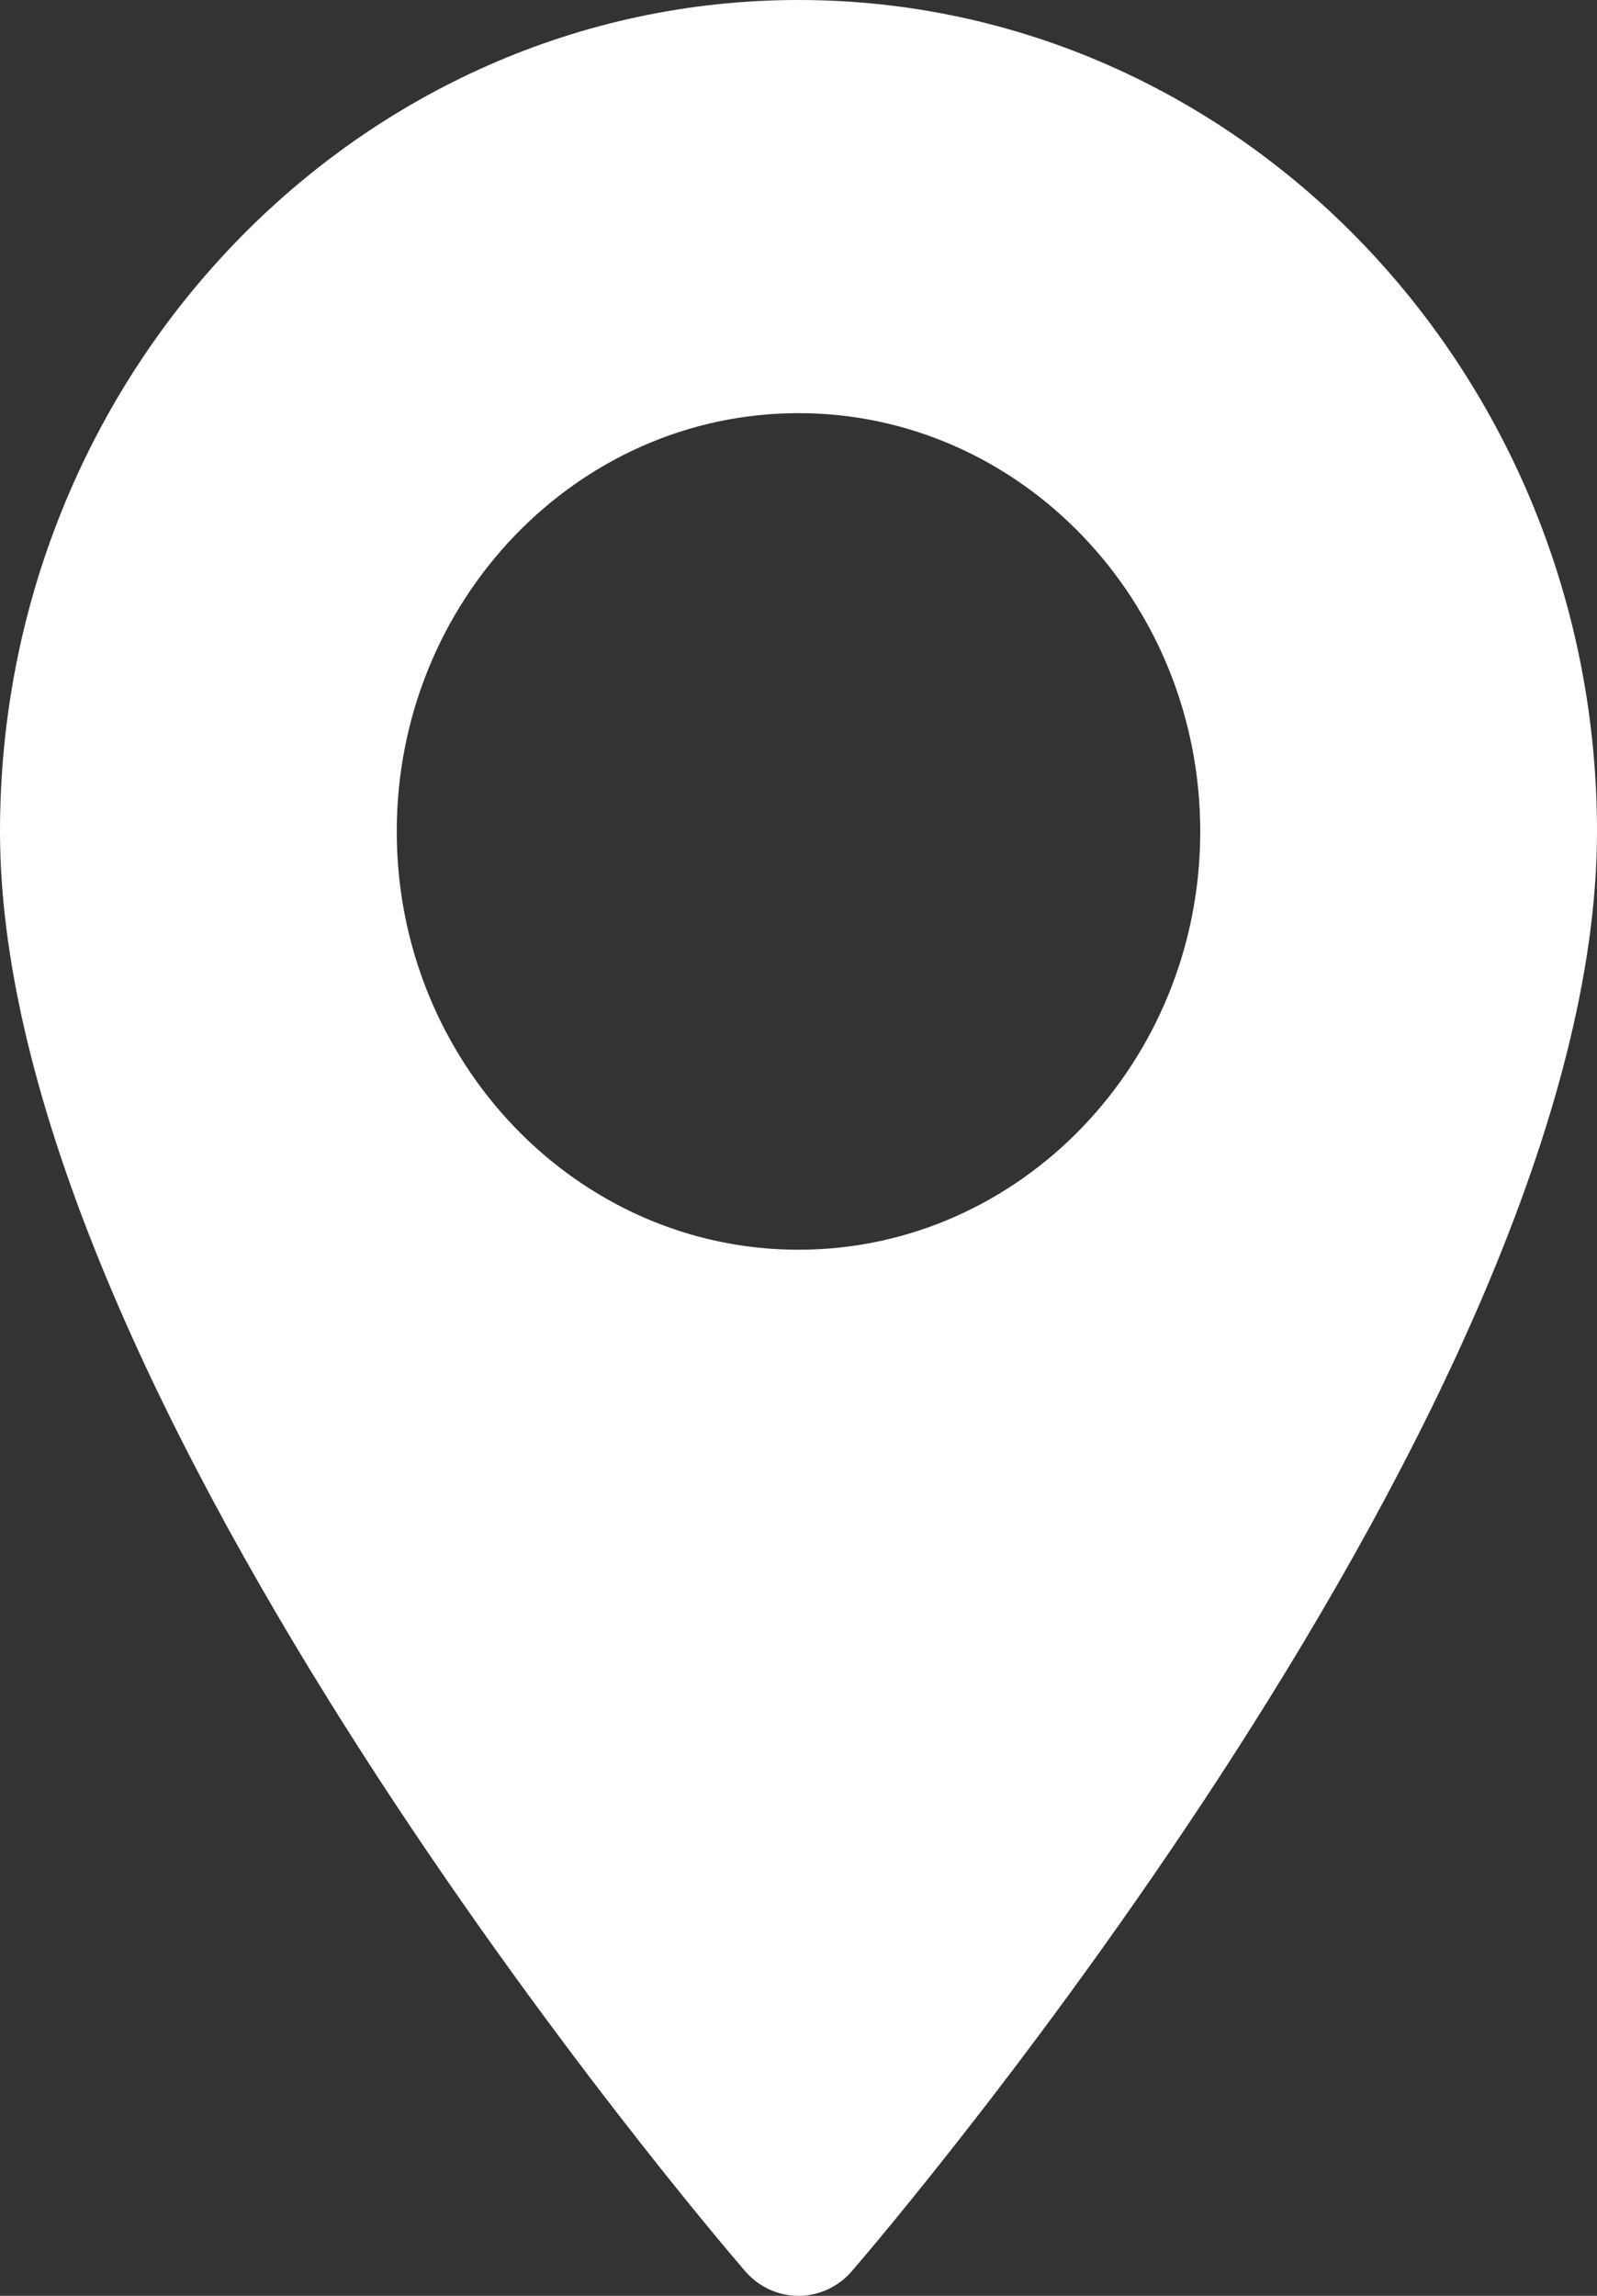 <?xml version="1.0" encoding="UTF-8"?>
<svg xmlns="http://www.w3.org/2000/svg" width="16" height="23" viewBox="0 0 16 23" fill="none">
  <rect x="0" y="0" width="16" height="23" fill="#333333" stroke="none"/>
  <path d="M8 0C3.589 0 0 3.737 0 8.33C0 14.03 7.159 22.398 7.464 22.751C7.75 23.083 8.25 23.083 8.536 22.751C8.841 22.398 16 14.03 16 8.33C16 3.737 12.411 0 8 0H8ZM8 12.52C5.781 12.52 3.975 10.64 3.975 8.33C3.975 6.019 5.781 4.139 8 4.139C10.22 4.139 12.025 6.019 12.025 8.33C12.025 10.64 10.22 12.52 8 12.52Z" fill="white"></path>
</svg>
